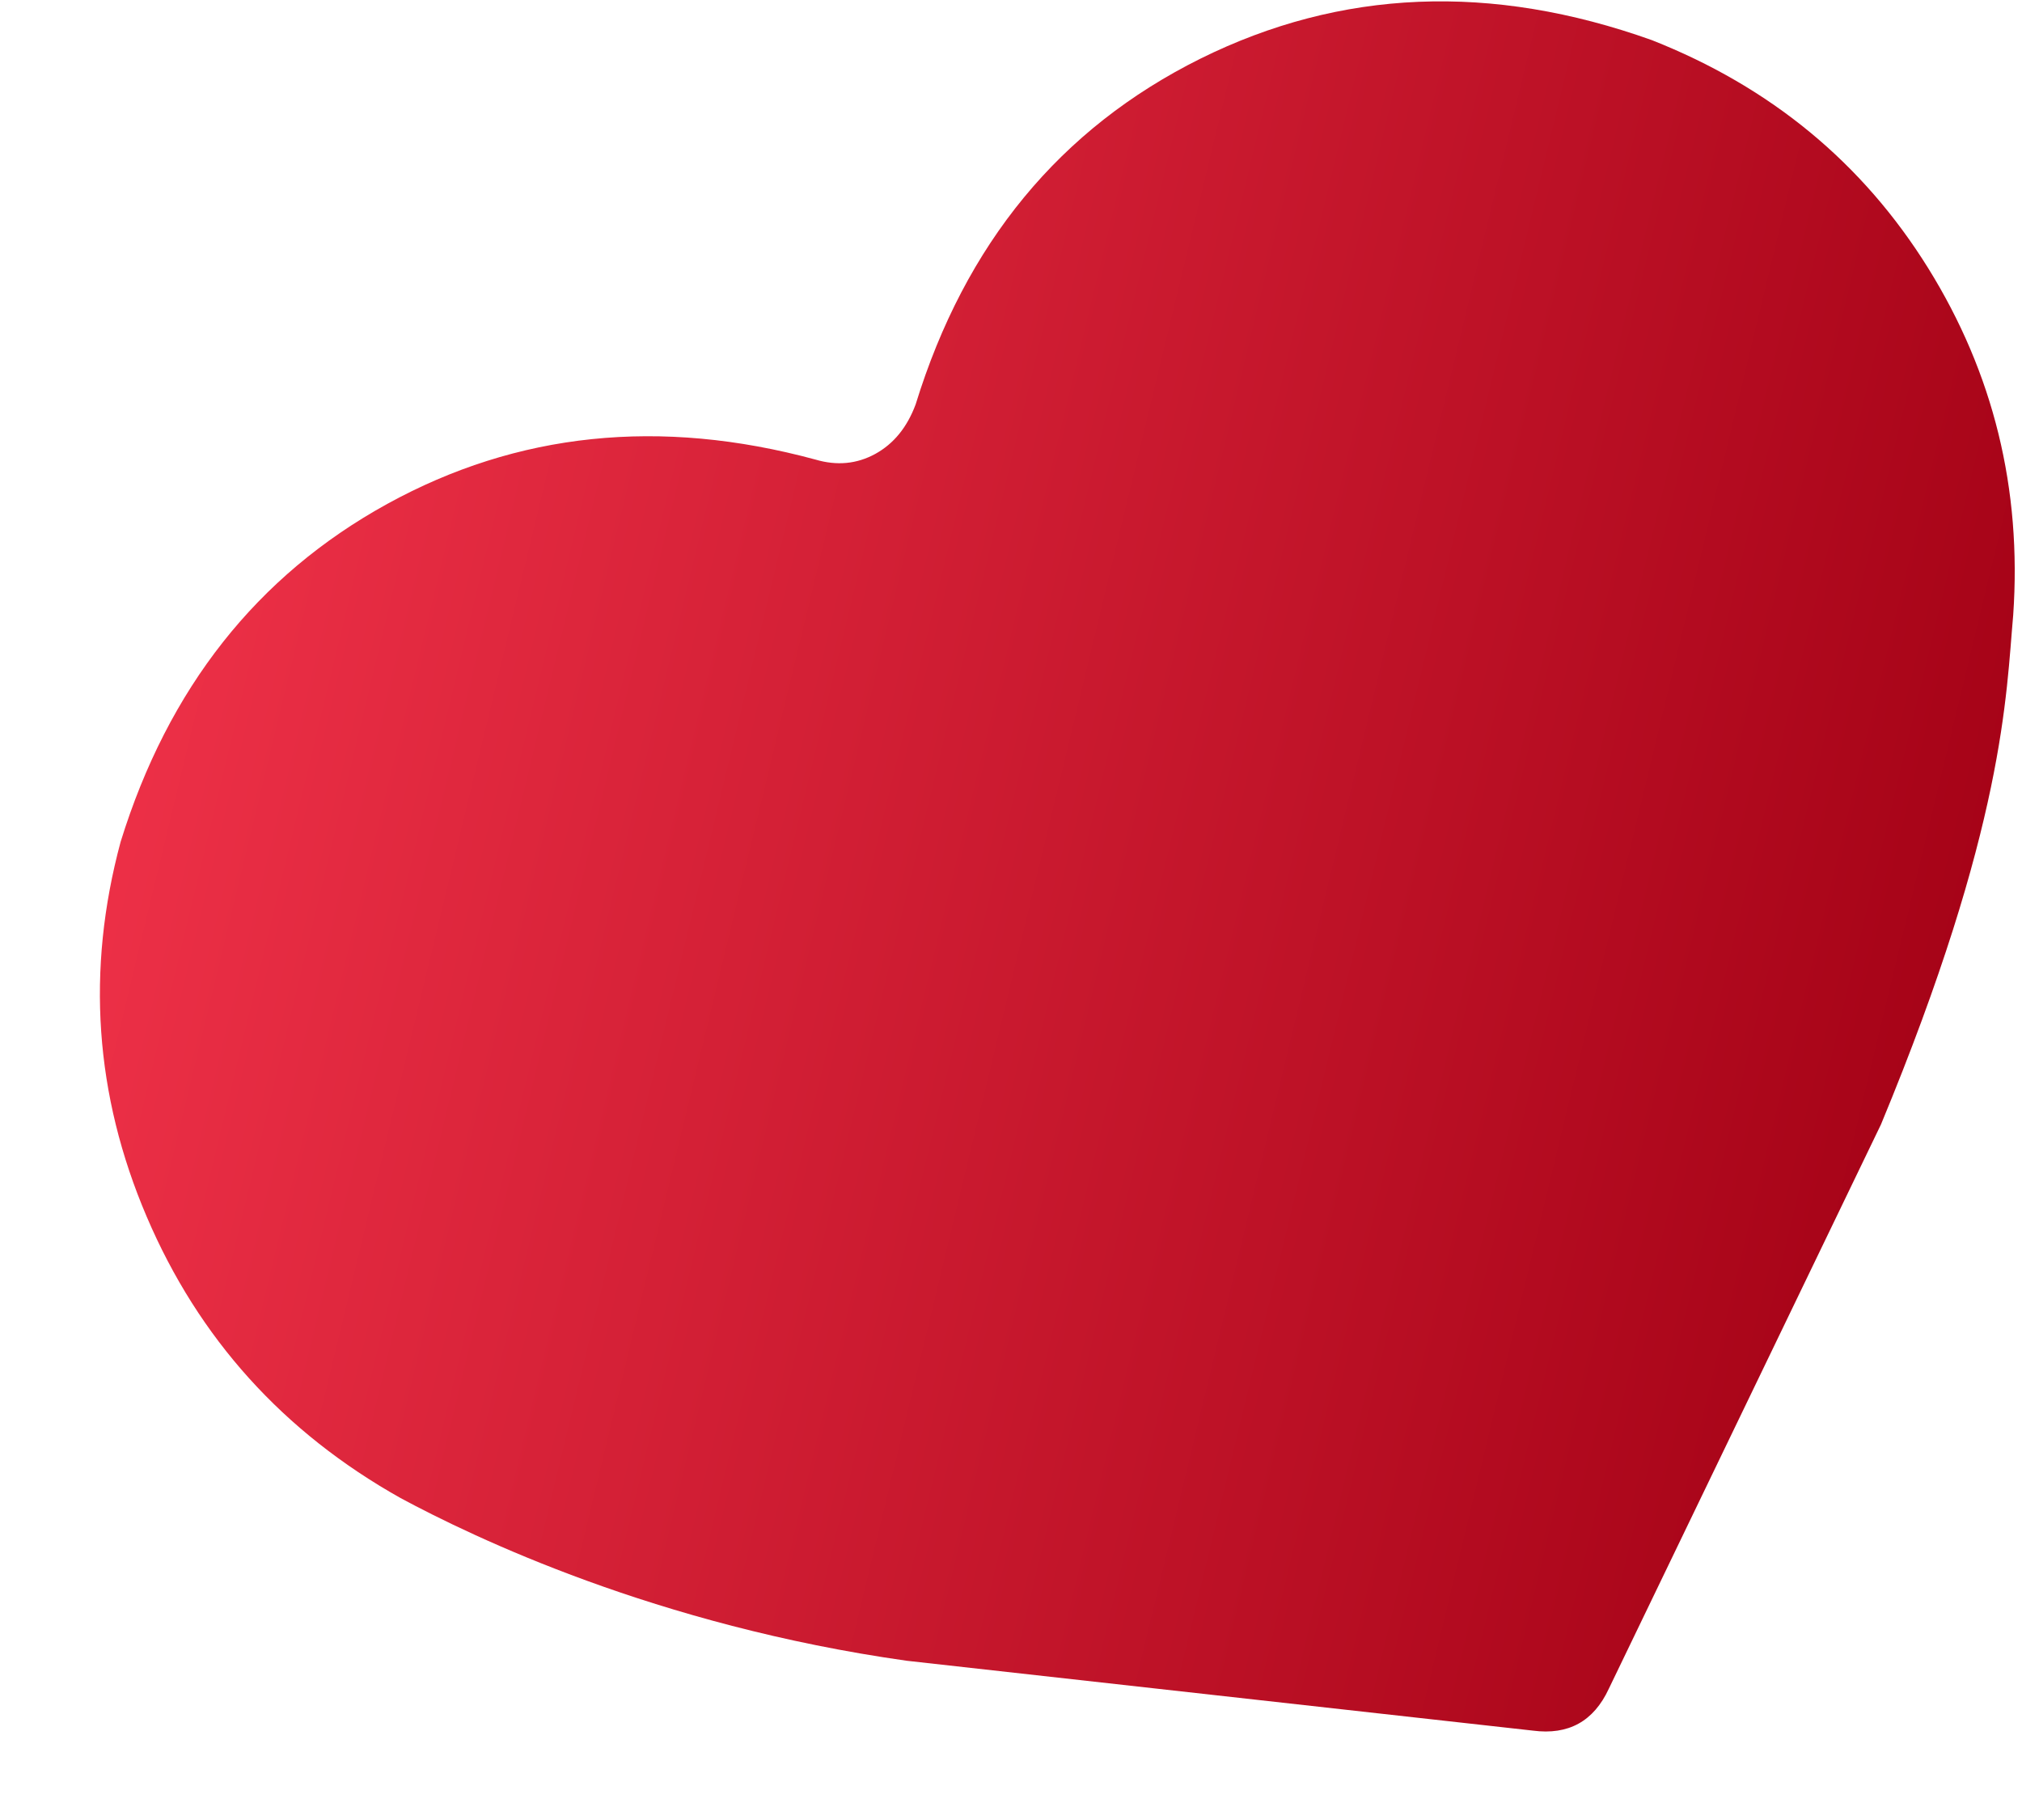 <svg xmlns="http://www.w3.org/2000/svg" width="20" height="18" viewBox="0 0 20 18" fill="none"><path d="M19.072 2.652C19.718 3.692 19.999 4.836 19.913 6.083C19.842 6.873 19.831 8.164 18.605 11.121L15.913 16.702C15.763 17.025 15.513 17.162 15.162 17.116L8.968 16.425C6.492 16.075 4.68 15.202 3.962 14.816C2.801 14.164 1.965 13.237 1.451 12.033C0.937 10.83 0.851 9.594 1.193 8.326C1.663 6.807 2.542 5.693 3.83 4.984C5.117 4.276 6.529 4.129 8.065 4.545C8.278 4.608 8.475 4.589 8.658 4.489C8.841 4.388 8.973 4.225 9.057 3.999C9.547 2.409 10.486 1.27 11.874 0.58C13.262 -0.108 14.751 -0.17 16.339 0.397C17.515 0.861 18.425 1.612 19.072 2.652Z" fill="url(#paint0_linear_194_1247)"></path><defs><linearGradient id="paint0_linear_194_1247" x1="0.553" y1="5.257" x2="20.09" y2="9.97" gradientUnits="userSpaceOnUse"><stop offset="0.018" stop-color="#F03249"></stop><stop offset="1" stop-color="#A30115"></stop></linearGradient></defs></svg>